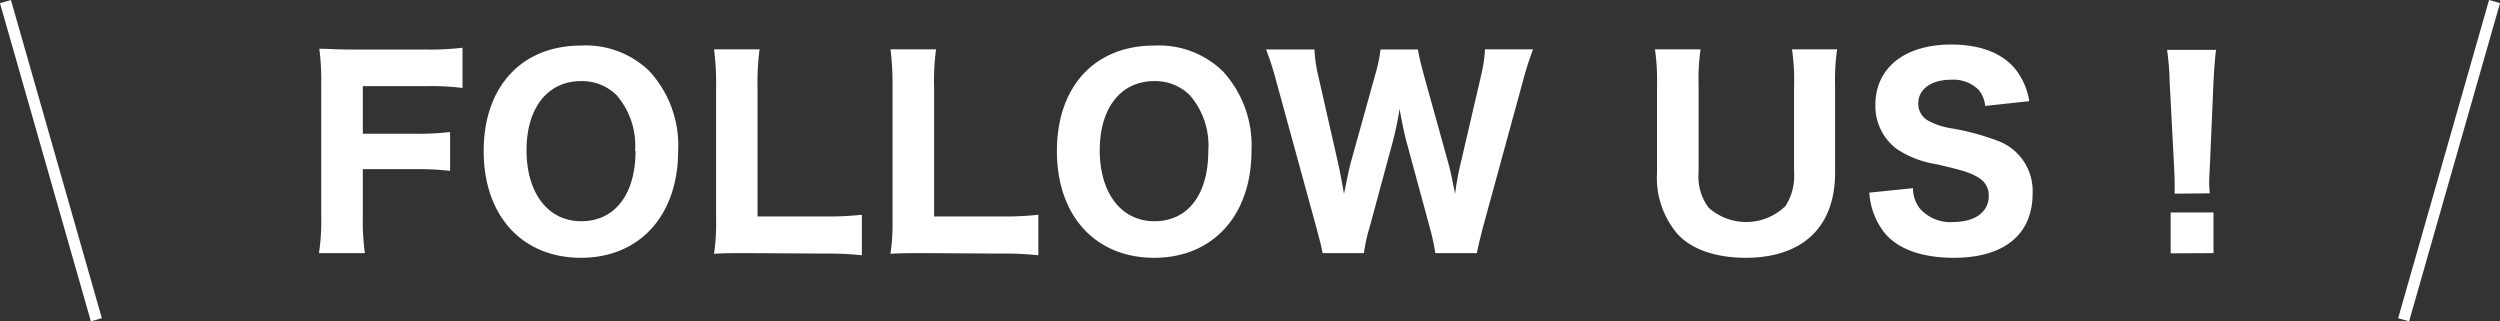 <svg xmlns="http://www.w3.org/2000/svg" viewBox="0 0 219.46 28.21"><rect x="0" y="0" width="219.46" height="28.21" fill="#333333" stroke="none"/><defs><style>.cls-1{fill:#fff;}.cls-2{fill:none;stroke:#fff;stroke-miterlimit:10;}</style></defs><g id="レイヤー_2" data-name="レイヤー 2"><g id="hirado"><path class="cls-1" d="M31.85,18.92a20.68,20.68,0,0,0,.18,3.3H28a19.18,19.18,0,0,0,.2-3.26V7.28a20.63,20.63,0,0,0-.17-3c.88,0,1.47.07,3,.07h6.4a24.24,24.24,0,0,0,3.17-.16V7.72a23.29,23.29,0,0,0-3.15-.16H31.85v4.18h4.51a23.89,23.89,0,0,0,3.15-.15V15a24,24,0,0,0-3.15-.15H31.85Z"/><path class="cls-1" d="M57,6.24a9.61,9.61,0,0,1,2.53,7c0,5.67-3.38,9.39-8.53,9.39s-8.54-3.67-8.54-9.37S45.84,4,51,4A8,8,0,0,1,57,6.24Zm-1.25,7a6.73,6.73,0,0,0-1.63-4.89A4.3,4.3,0,0,0,51,7.12c-2.93,0-4.78,2.36-4.78,6.07s1.85,6.23,4.8,6.23S55.79,17.07,55.79,13.24Z"/><path class="cls-1" d="M65.68,22.22c-1.37,0-2.18,0-3,.06a17.7,17.7,0,0,0,.18-3.06V7.72a22.77,22.77,0,0,0-.18-3.39h4a21.86,21.86,0,0,0-.18,3.34V19h5.9a25.88,25.88,0,0,0,3.26-.15v3.56a27.73,27.73,0,0,0-3.26-.15Z"/><path class="cls-1" d="M81.17,22.22c-1.36,0-2.17,0-3,.06a18.78,18.78,0,0,0,.18-3.06V7.72a24.22,24.22,0,0,0-.18-3.39h4A20.65,20.65,0,0,0,82,7.67V19h5.9a25.6,25.6,0,0,0,3.25-.15v3.56a27.53,27.53,0,0,0-3.25-.15Z"/><path class="cls-1" d="M107.33,6.24a9.61,9.61,0,0,1,2.53,7c0,5.67-3.39,9.39-8.54,9.39s-8.54-3.67-8.54-9.37S96.13,4,101.32,4A8.06,8.06,0,0,1,107.33,6.24Zm-1.26,7a6.73,6.73,0,0,0-1.63-4.89,4.3,4.3,0,0,0-3.12-1.23c-2.93,0-4.78,2.36-4.78,6.07s1.85,6.23,4.8,6.23S106.07,17.07,106.07,13.24Z"/><path class="cls-1" d="M126,22.22a19.23,19.23,0,0,0-.5-2.29l-2-7.37c-.22-.77-.44-1.9-.64-3a27.51,27.51,0,0,1-.63,3l-2,7.39a14,14,0,0,0-.5,2.27H116.1c-.11-.6-.15-.75-.57-2.34L112,7a24.87,24.87,0,0,0-.86-2.66h4.25a12.41,12.41,0,0,0,.35,2.4l1.74,7.65c.13.6.39,1.94.5,2.64.38-1.87.46-2.22.57-2.66l2.16-7.77a13.83,13.83,0,0,0,.48-2.26h3.28c.09.57.27,1.3.51,2.2l2.15,7.74c.16.55.36,1.48.6,2.75a25.49,25.49,0,0,1,.51-2.77L130,6.7a13.69,13.69,0,0,0,.36-2.37h4.22A27.39,27.39,0,0,0,133.72,7L130.2,19.88c-.28,1.08-.48,1.9-.55,2.34Z"/><path class="cls-1" d="M161.27,4.33a18.82,18.82,0,0,0-.18,3.14v7.71c0,4.75-2.86,7.45-7.85,7.45-2.62,0-4.76-.74-6-2.11a7.6,7.6,0,0,1-1.78-5.37V7.5a19.74,19.74,0,0,0-.18-3.17h4a19.19,19.19,0,0,0-.17,3.17v7.65a4.51,4.51,0,0,0,.88,3.08,4.94,4.94,0,0,0,6.75-.15,4.81,4.81,0,0,0,.75-2.93V7.5a18.55,18.55,0,0,0-.18-3.17Z"/><path class="cls-1" d="M167.93,16.52a2.86,2.86,0,0,0,.6,1.78,3.55,3.55,0,0,0,2.92,1.19c1.92,0,3.13-.88,3.13-2.29a1.76,1.76,0,0,0-.86-1.58c-.68-.44-1.36-.66-3.76-1.21a8.69,8.69,0,0,1-3.44-1.32,4.7,4.7,0,0,1-1.89-3.9c0-3.23,2.58-5.28,6.65-5.28,2.62,0,4.6.79,5.74,2.29a6.12,6.12,0,0,1,1.12,2.68l-3.87.42a2.69,2.69,0,0,0-.57-1.41A3.17,3.17,0,0,0,171.26,7c-1.72,0-2.87.83-2.87,2.09a1.72,1.72,0,0,0,.75,1.43,6.11,6.11,0,0,0,2.07.73,21.67,21.67,0,0,1,4.34,1.18A4.69,4.69,0,0,1,178.43,17c0,3.59-2.51,5.63-6.91,5.63-2.84,0-5-.79-6.14-2.26a6.26,6.26,0,0,1-1.28-3.46Z"/><path class="cls-1" d="M190.9,17c0-.55,0-.79,0-1s0-.29-.06-1.57l-.38-7.24c0-1-.13-2.06-.22-2.81h4.29c-.08.64-.17,1.67-.22,2.81L194,14.38c-.07,1.32-.07,1.32-.07,1.59s0,.46.05,1Zm-.35,5.24V18.65h3.76v3.57Z"/><line class="cls-2" x1="0.48" y1="0.14" x2="8.46" y2="28.07"/><line class="cls-2" x1="218.98" y1="0.14" x2="211" y2="28.07"/></g></g></svg>